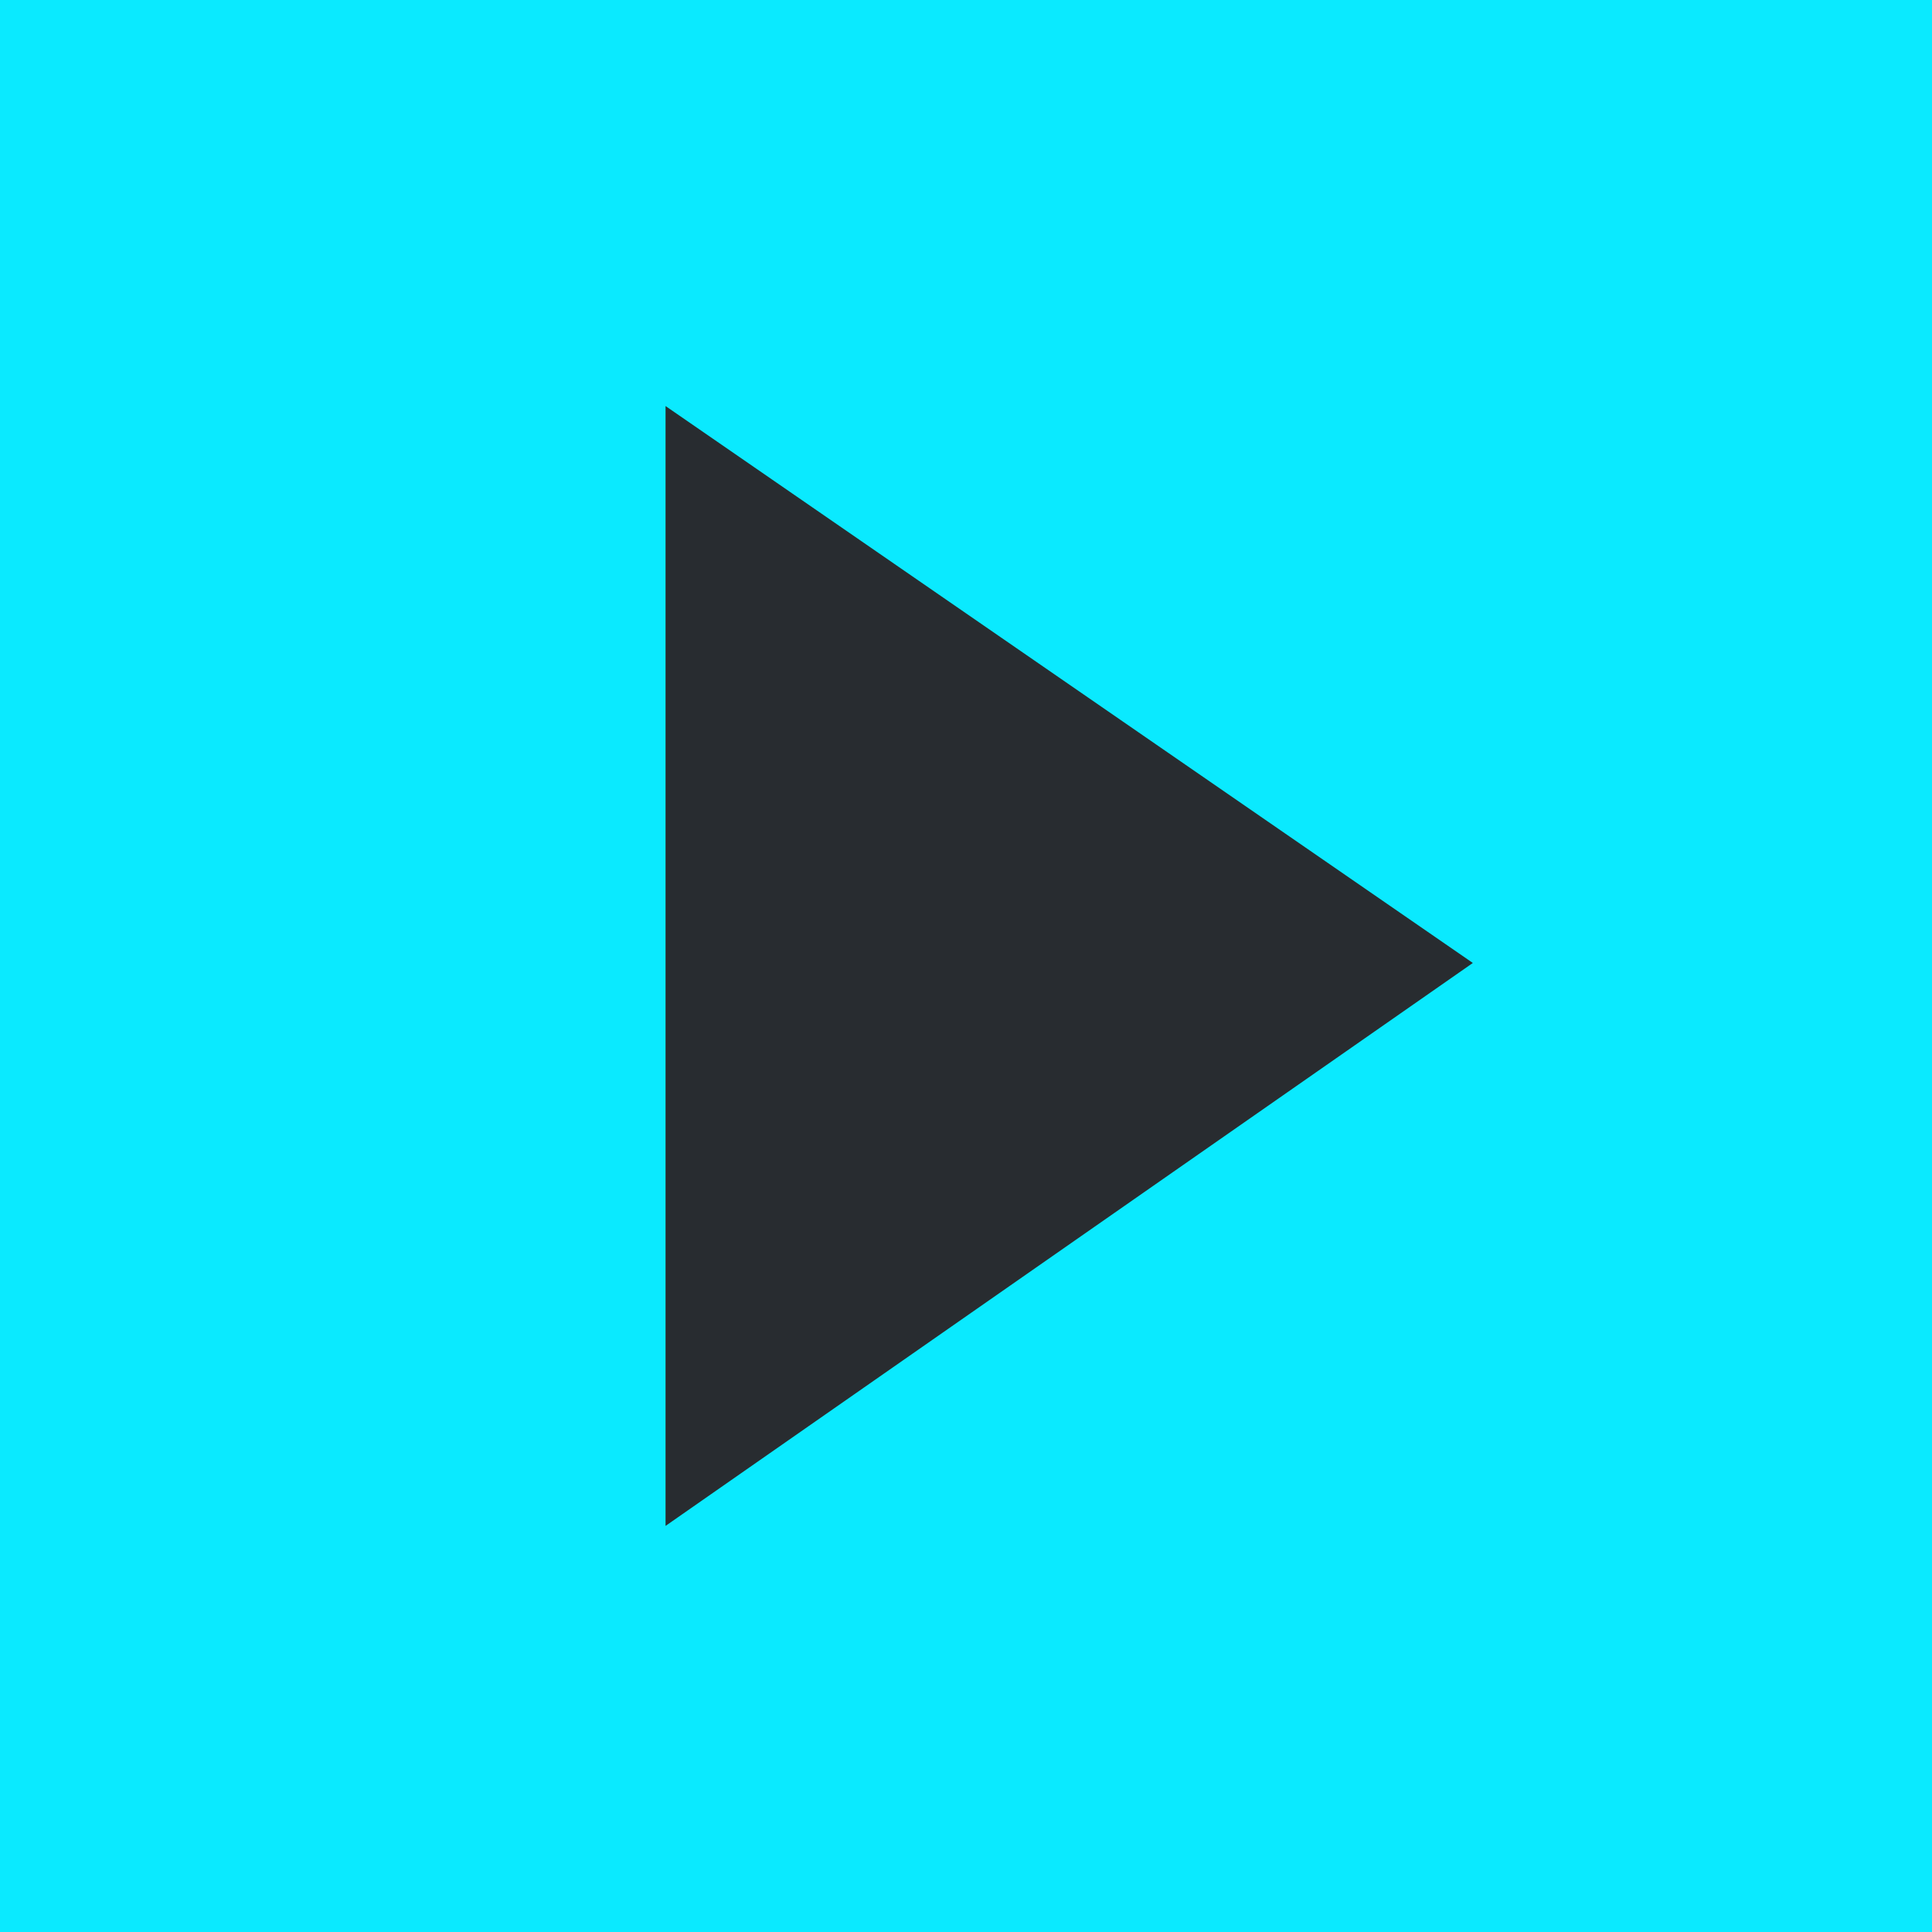 <?xml version="1.0" encoding="utf-8"?>
<!-- Generator: Adobe Illustrator 18.1.0, SVG Export Plug-In . SVG Version: 6.00 Build 0)  -->
<svg version="1.1" id="Layer_1" xmlns="http://www.w3.org/2000/svg" xmlns:xlink="http://www.w3.org/1999/xlink" x="0px" y="0px"
	 viewBox="0 0 37.604 37.604" enable-background="new 0 0 37.604 37.604" xml:space="preserve">
<rect x="0" y="0" fill="#0AEAFF" width="37.604" height="37.604"/>
<polygon fill="#282C30" points="12.954,29.7 28.667,18.743 12.954,7.903 "/>
</svg>
